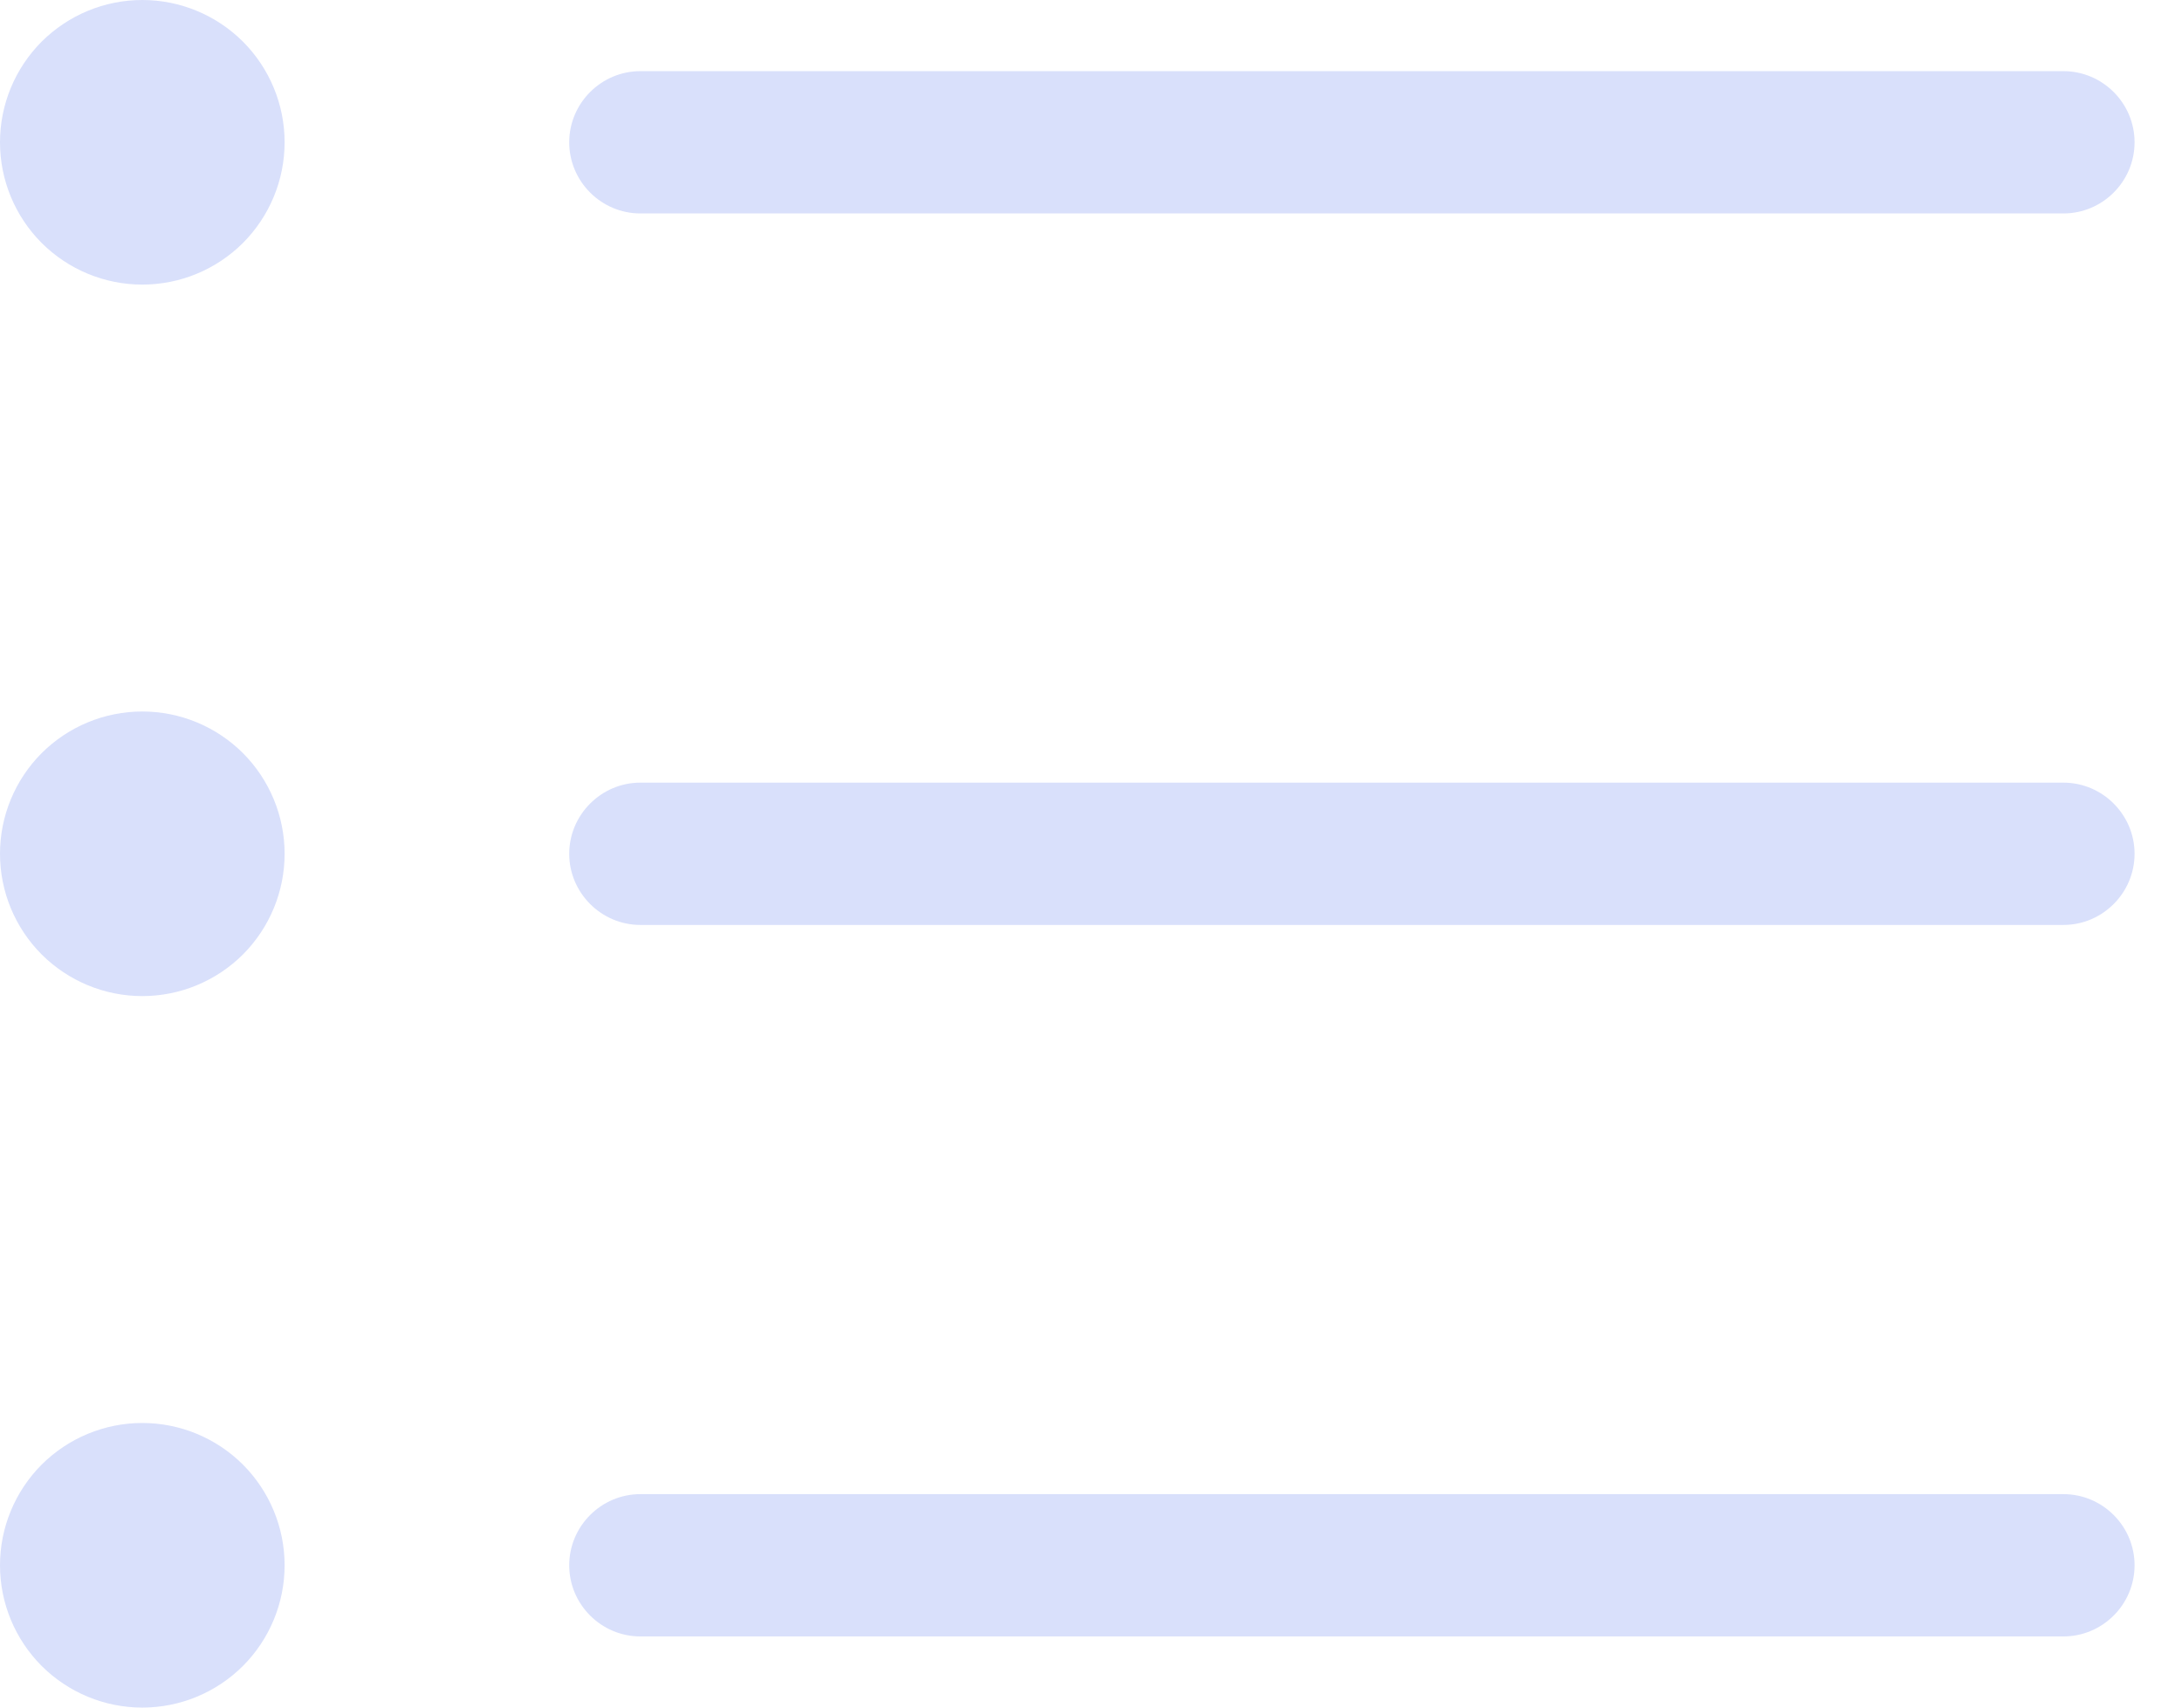 <?xml version="1.0" encoding="UTF-8"?> <svg xmlns="http://www.w3.org/2000/svg" width="23" height="18" viewBox="0 0 23 18" fill="none"><path d="M1.5 0C1.102 0 0.721 0.158 0.439 0.439C0.158 0.721 0 1.102 0 1.5C0 1.898 0.158 2.279 0.439 2.561C0.721 2.842 1.102 3 1.5 3C1.898 3 2.279 2.842 2.561 2.561C2.842 2.279 3 1.898 3 1.5C3 1.102 2.842 0.721 2.561 0.439C2.279 0.158 1.898 0 1.5 0ZM6.75 0.75C6.338 0.75 6 1.087 6 1.5C6 1.913 6.338 2.25 6.75 2.25H21.75C22.163 2.25 22.5 1.913 22.5 1.5C22.5 1.087 22.163 0.75 21.75 0.75H6.75ZM6.75 8.25C6.338 8.25 6 8.588 6 9C6 9.412 6.338 9.75 6.75 9.75H21.75C22.163 9.75 22.5 9.412 22.5 9C22.5 8.588 22.163 8.25 21.75 8.25H6.75ZM6.75 15.75C6.338 15.75 6 16.087 6 16.5C6 16.913 6.338 17.25 6.75 17.25H21.75C22.163 17.25 22.5 16.913 22.5 16.5C22.5 16.087 22.163 15.75 21.75 15.75H6.75ZM3 9C3 8.602 2.842 8.221 2.561 7.939C2.279 7.658 1.898 7.5 1.5 7.5C1.102 7.5 0.721 7.658 0.439 7.939C0.158 8.221 0 8.602 0 9C0 9.398 0.158 9.779 0.439 10.061C0.721 10.342 1.102 10.5 1.5 10.5C1.898 10.5 2.279 10.342 2.561 10.061C2.842 9.779 3 9.398 3 9ZM1.5 15C1.102 15 0.721 15.158 0.439 15.439C0.158 15.721 0 16.102 0 16.5C0 16.898 0.158 17.279 0.439 17.561C0.721 17.842 1.102 18 1.5 18C1.898 18 2.279 17.842 2.561 17.561C2.842 17.279 3 16.898 3 16.5C3 16.102 2.842 15.721 2.561 15.439C2.279 15.158 1.898 15 1.5 15Z" fill="#D9E0FB"></path></svg> 